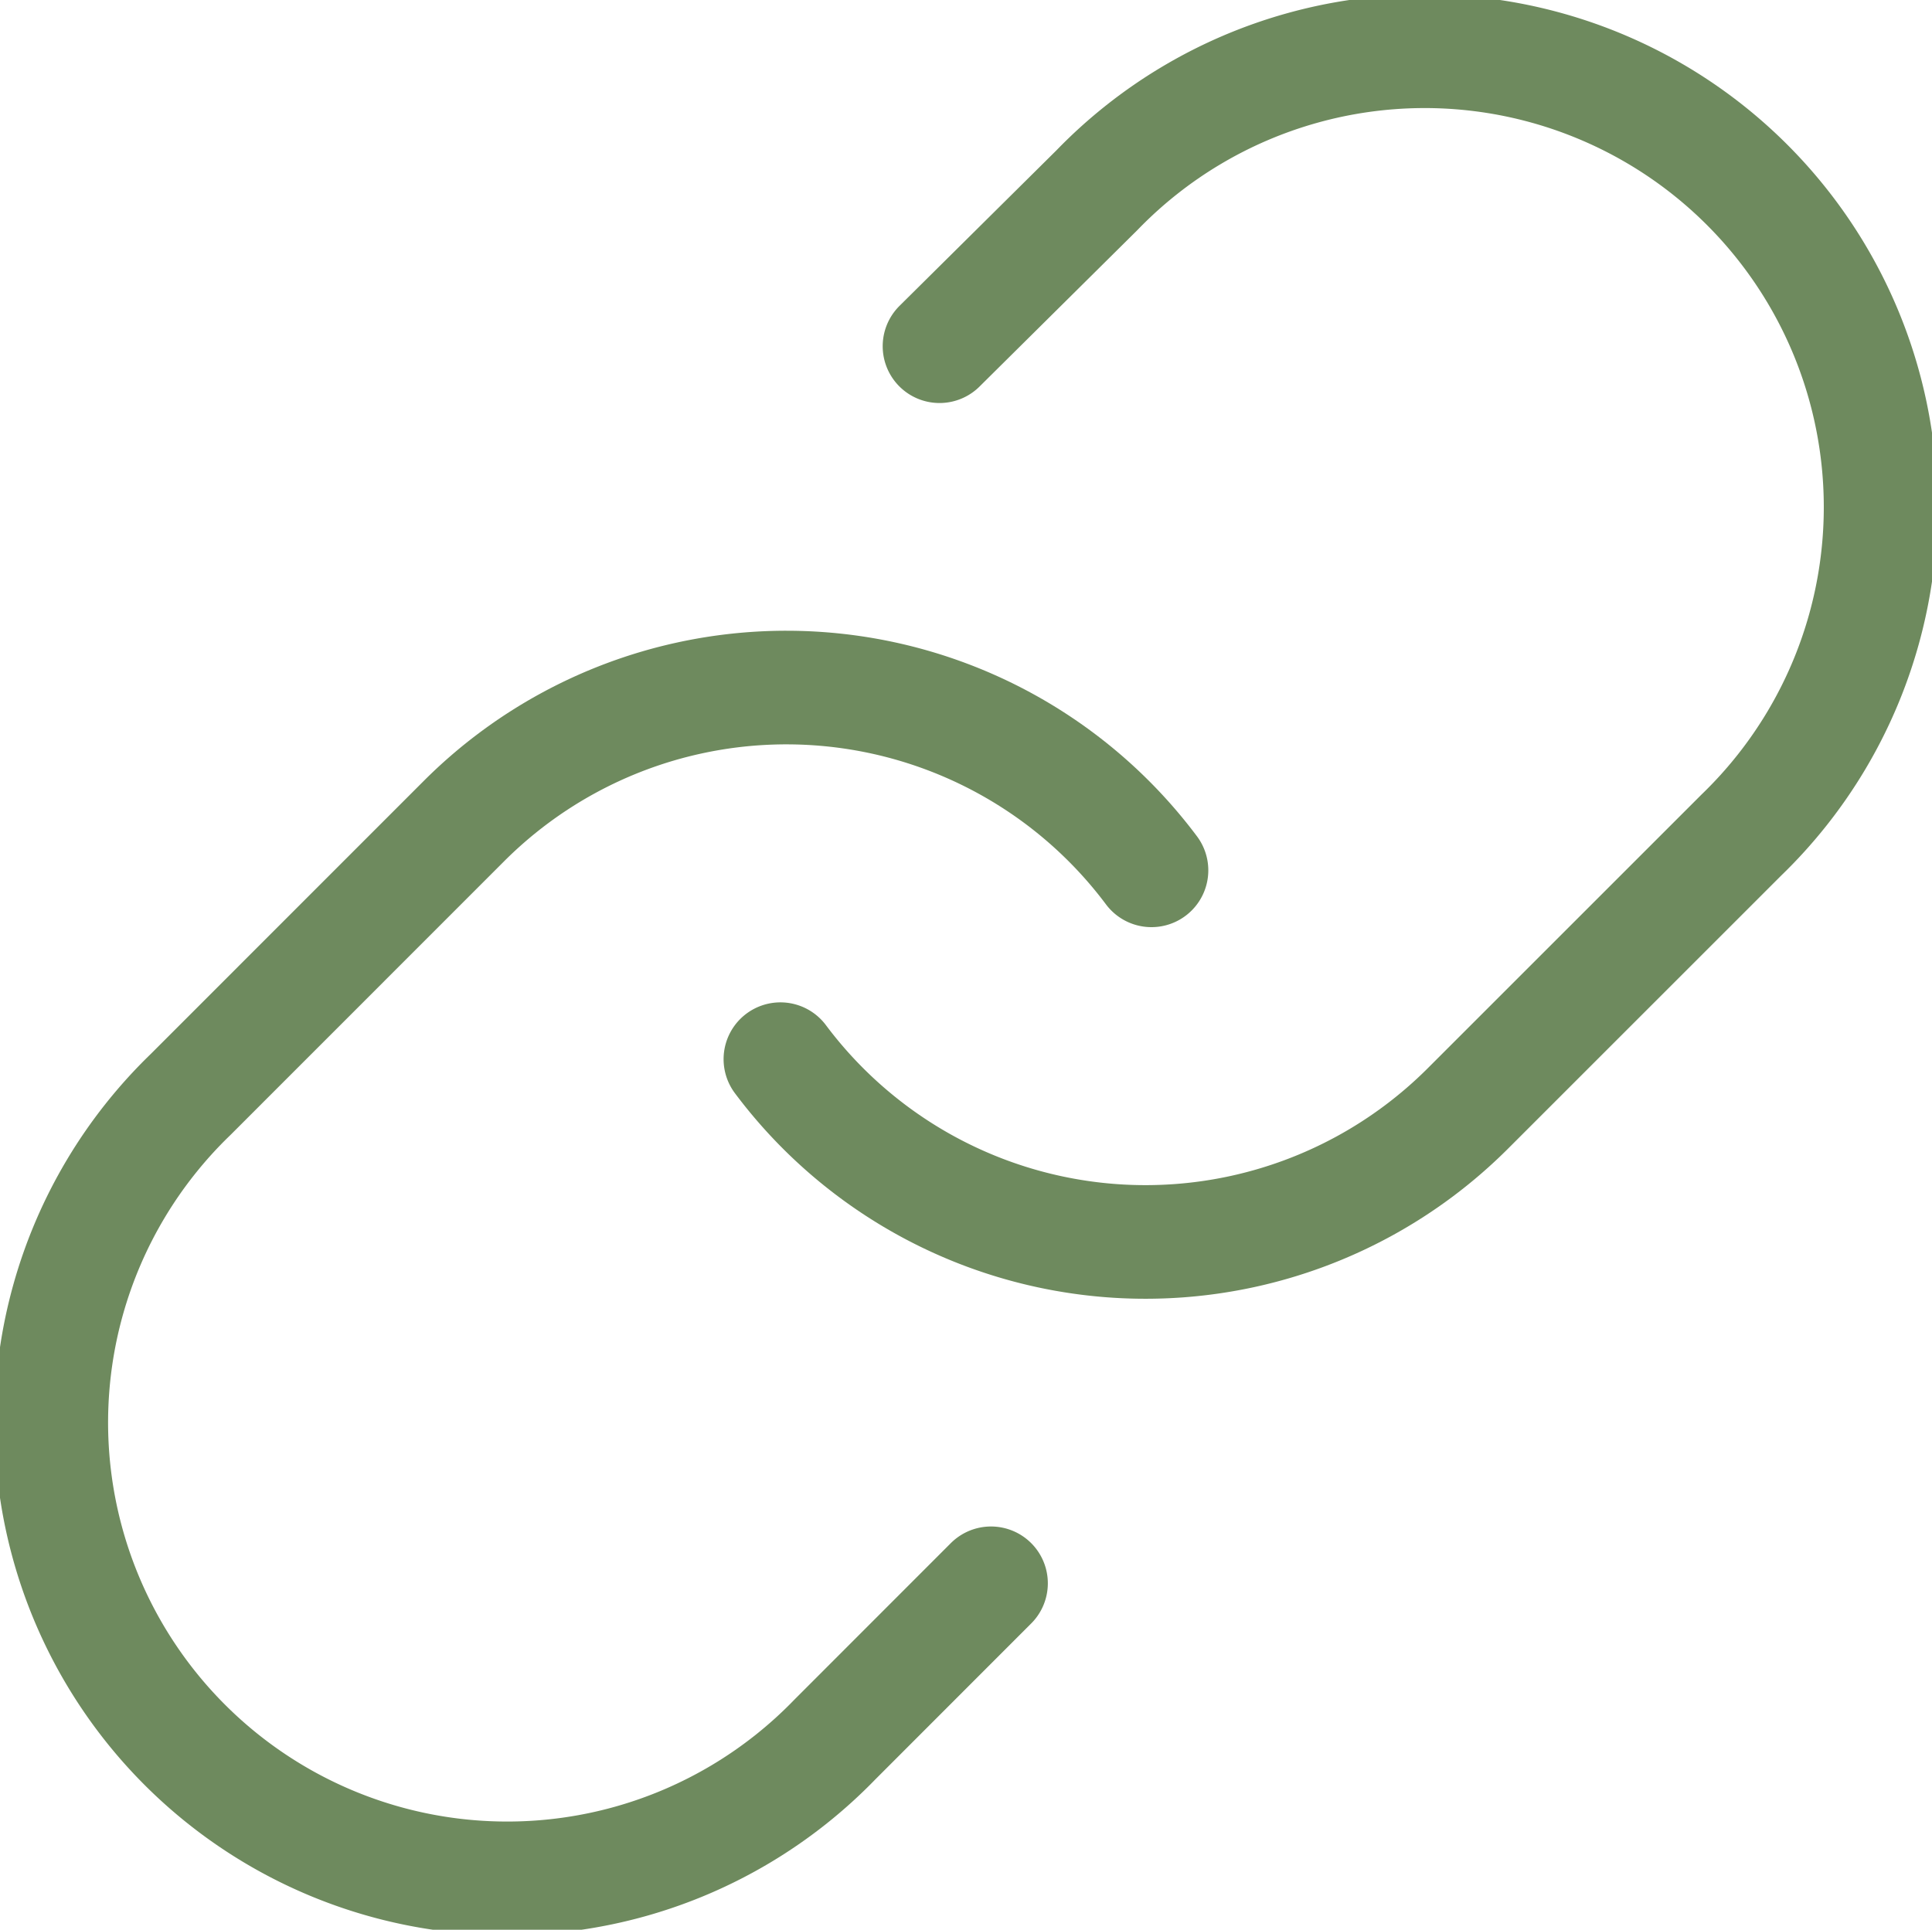 <svg xmlns="http://www.w3.org/2000/svg" width="17" height="16.984" viewBox="0 0 17 16.984">
  <g id="Icon_feather-link" data-name="Icon feather-link" transform="translate(-2.493 -2.508)">
    <path id="Pfad_53" data-name="Pfad 53" d="M15,11.83a4.012,4.012,0,0,0,6.05.433l2.407-2.407a4.012,4.012,0,1,0-5.673-5.673L16.4,5.555" transform="translate(-5.64 0)" fill="none" stroke="#6e8a5e" stroke-linecap="round" stroke-linejoin="round" stroke-width="1"/>
    <path id="Pfad_54" data-name="Pfad 54" d="M12.625,15.1a4.012,4.012,0,0,0-6.05-.433L4.168,17.075a4.012,4.012,0,1,0,5.673,5.673l1.372-1.373" transform="translate(0 -4.932)" fill="none" stroke="#6e8a5e" stroke-linecap="round" stroke-linejoin="round" stroke-width="1"/>
  </g>
</svg>
